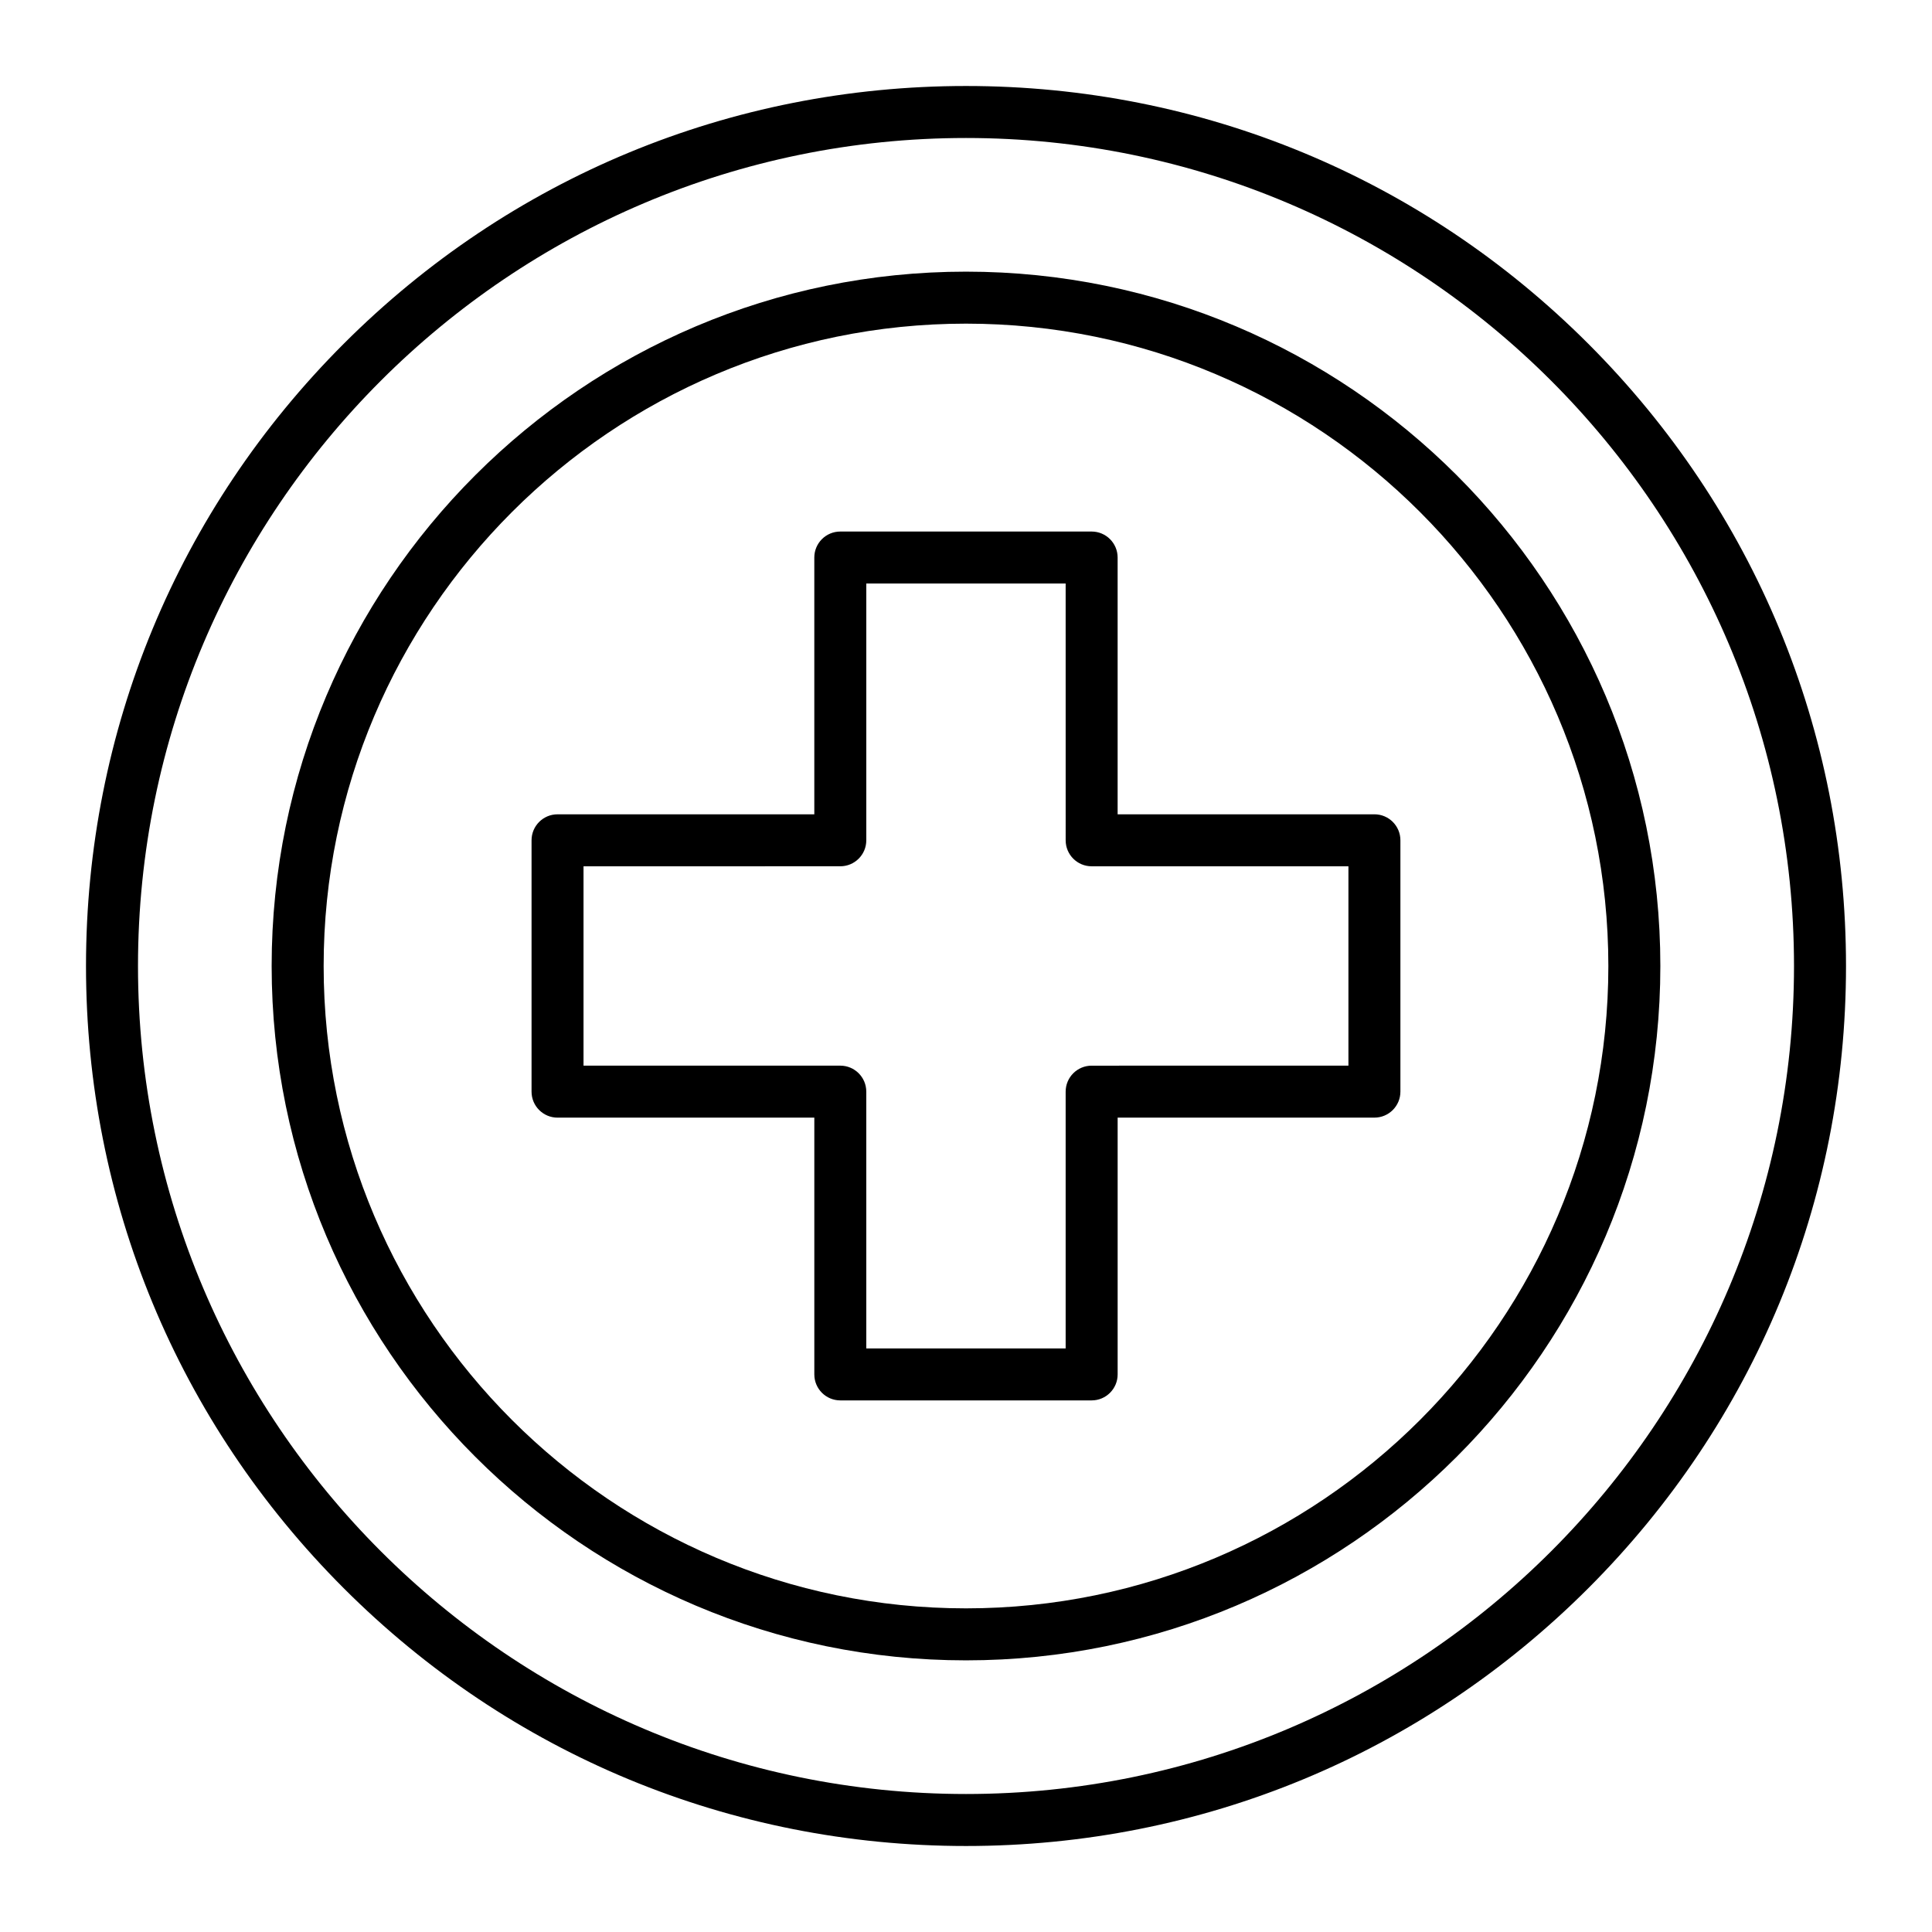 <?xml version="1.0" encoding="UTF-8"?>
<!-- Uploaded to: ICON Repo, www.svgrepo.com, Generator: ICON Repo Mixer Tools -->
<svg fill="#000000" width="800px" height="800px" version="1.1" viewBox="144 144 512 512" xmlns="http://www.w3.org/2000/svg">
 <g>
  <path d="m400 633.21c-62.293 0-120.86-24.258-164.9-68.305-44.051-44.047-68.309-102.61-68.309-164.9 0-62.293 24.258-120.86 68.305-164.91s102.61-68.305 164.91-68.305 120.86 24.258 164.9 68.305 68.305 102.61 68.305 164.91-24.258 120.86-68.305 164.9-102.61 68.305-164.9 68.305zm0-452.64c-121 0-219.43 98.438-219.43 219.43s98.438 219.43 219.43 219.43 219.43-98.438 219.43-219.43c-0.004-121-98.438-219.43-219.43-219.43z"/>
  <path d="m400 584.01c-101.46 0-184.01-82.547-184.01-184.01-0.004-101.46 82.543-184.01 184.01-184.01 101.46 0 184.01 82.547 184.01 184.01 0 101.46-82.547 184.01-184.01 184.01zm0-354.24c-93.867 0-170.23 76.367-170.23 170.23s76.367 170.23 170.23 170.23 170.23-76.367 170.23-170.23c-0.004-93.867-76.367-170.23-170.23-170.23z"/>
  <path d="m433.3 515.12h-66.609c-3.805 0-6.887-3.082-6.887-6.887v-68.047h-68.051c-3.805 0-6.887-3.082-6.887-6.887v-66.609c0-3.805 3.082-6.887 6.887-6.887h68.047v-68.051c0-3.805 3.082-6.887 6.887-6.887h66.609c3.805 0 6.887 3.082 6.887 6.887v68.047h68.051c3.805 0 6.887 3.082 6.887 6.887v66.609c0 3.805-3.082 6.887-6.887 6.887h-68.047v68.051c0 3.805-3.086 6.887-6.887 6.887zm-59.723-13.773h52.832v-68.047c0-3.805 3.082-6.887 6.887-6.887l68.051-0.004v-52.832h-68.047c-3.805 0-6.887-3.082-6.887-6.887l-0.004-68.051h-52.832v68.047c0 3.805-3.082 6.887-6.887 6.887l-68.051 0.004v52.832h68.047c3.805 0 6.887 3.082 6.887 6.887z"/>
 </g>
</svg>